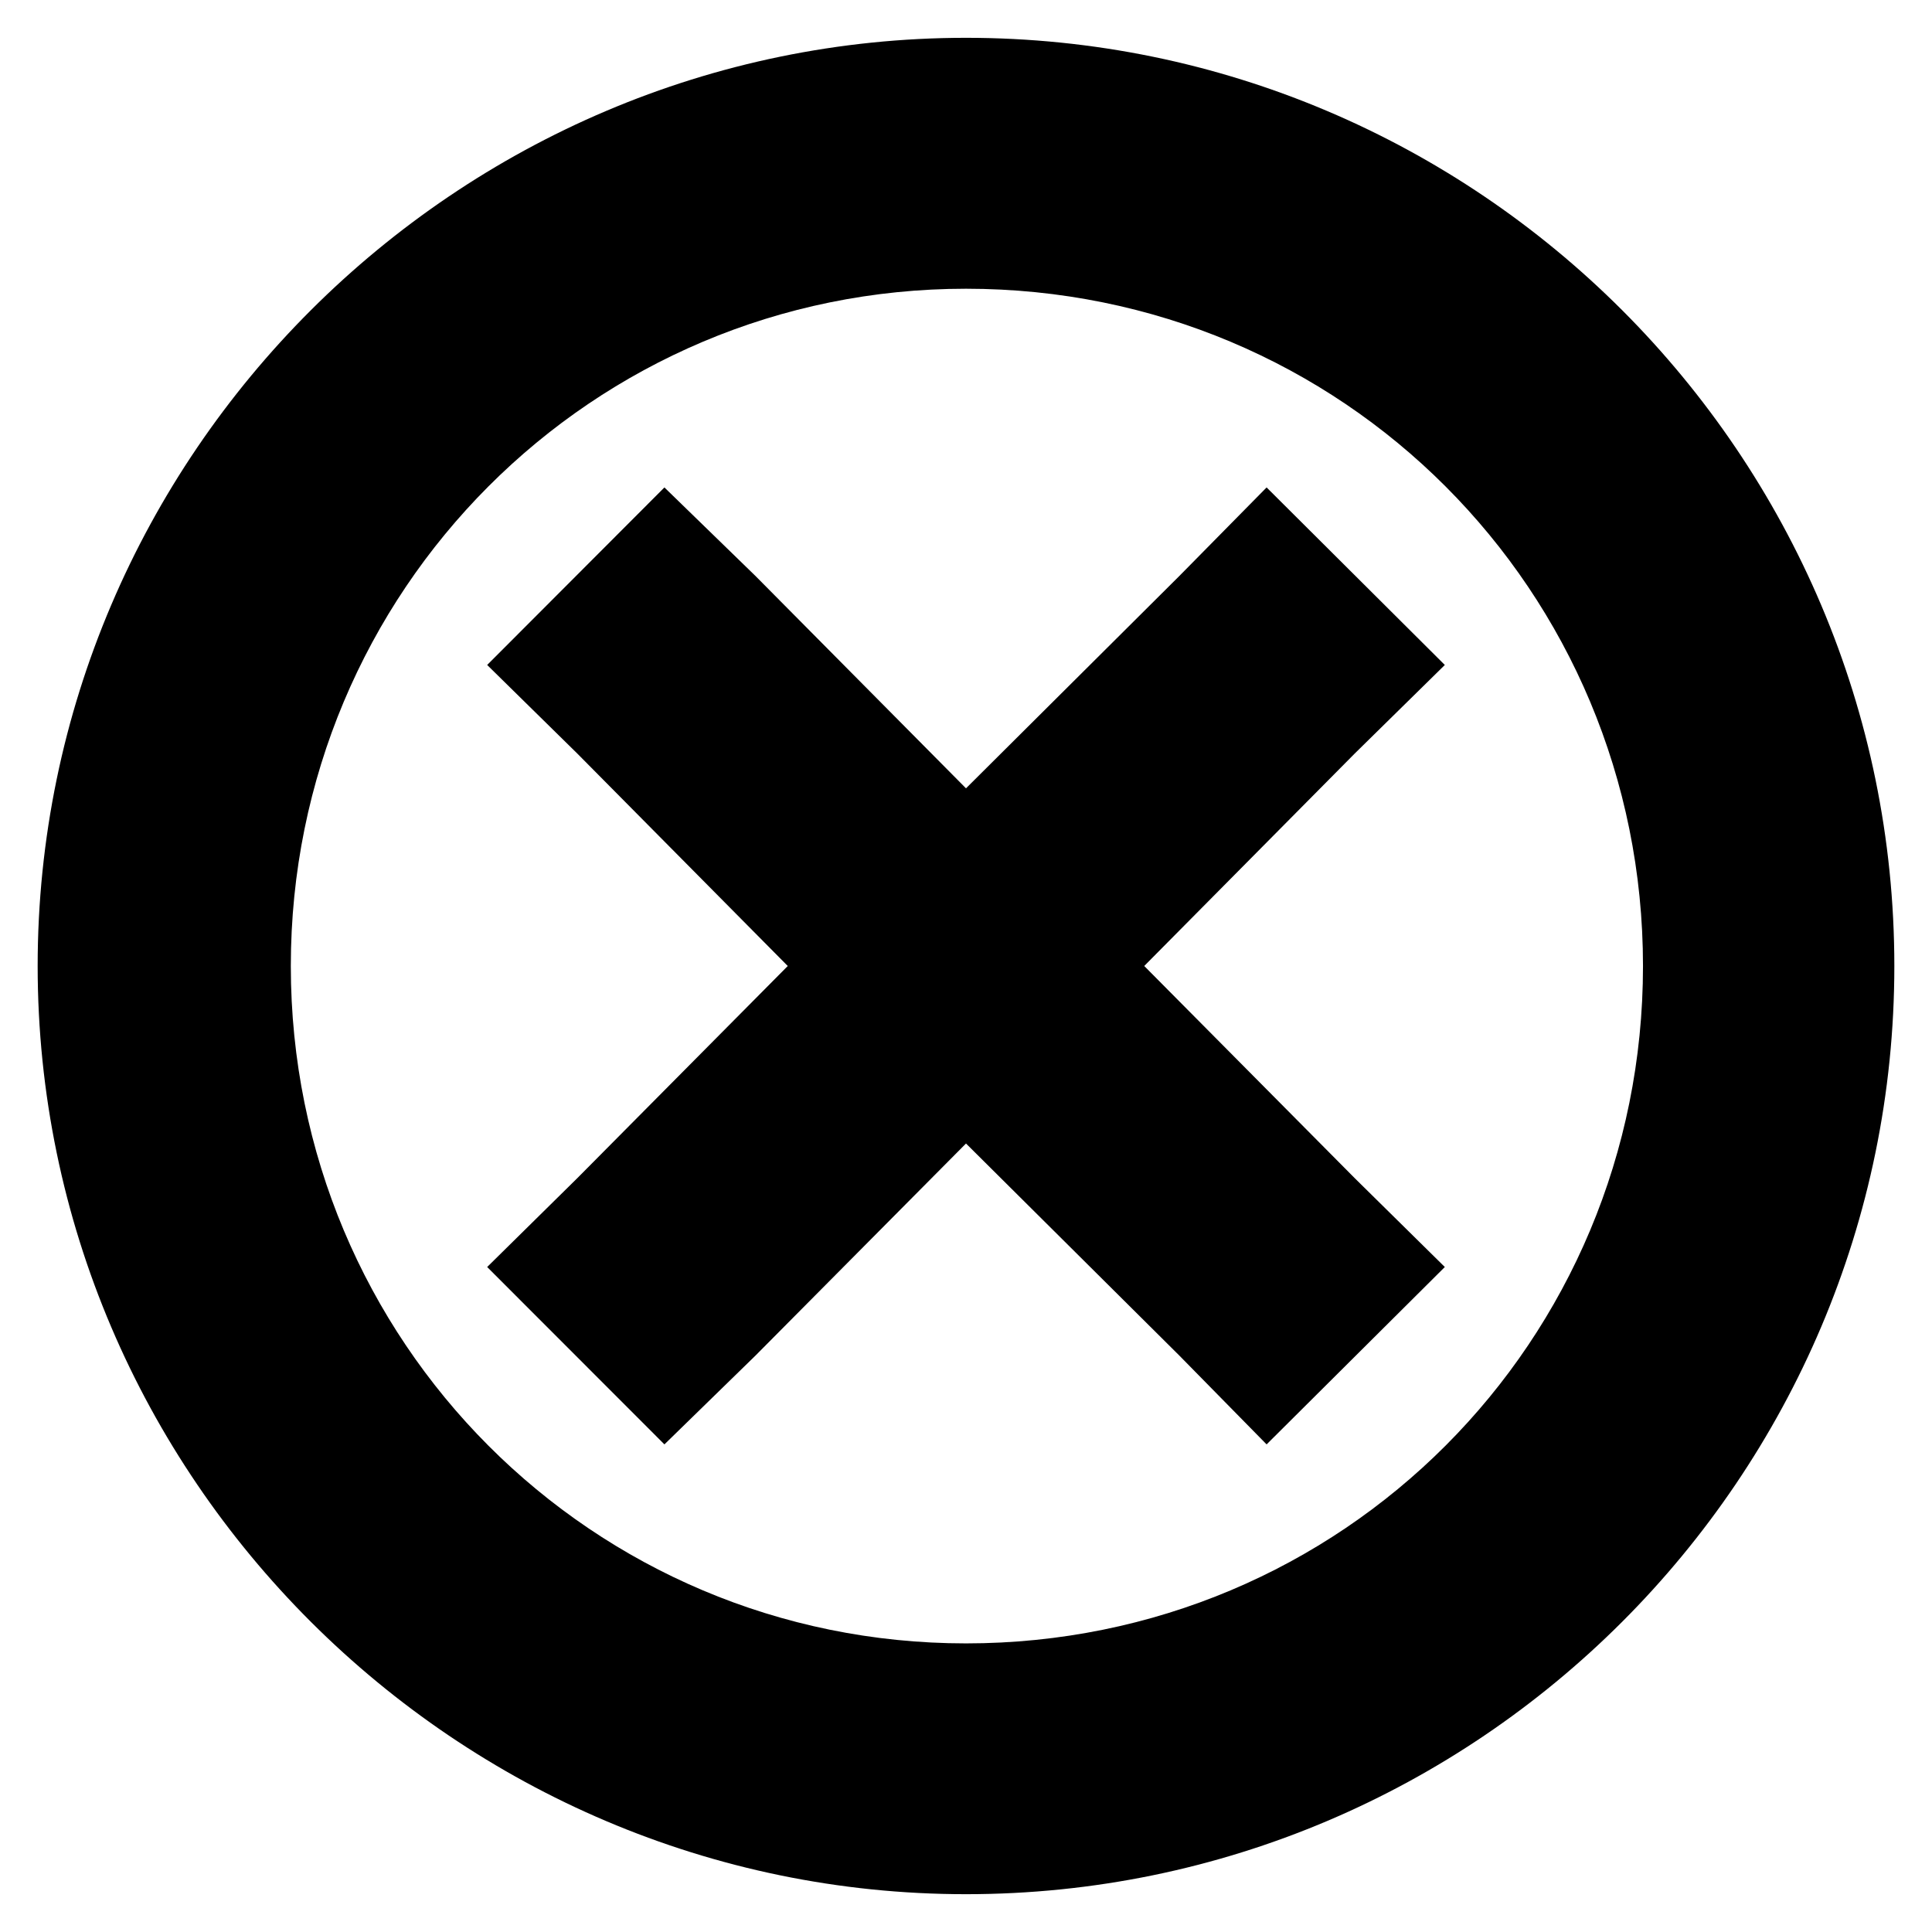 <?xml version="1.0" encoding="UTF-8"?>
<!-- Uploaded to: ICON Repo, www.iconrepo.com, Generator: ICON Repo Mixer Tools -->
<svg fill="#000000" width="800px" height="800px" version="1.1" viewBox="144 144 512 512" xmlns="http://www.w3.org/2000/svg">
 <path d="m400 154.02c-134.93 0-246.02 110.49-246.02 245.98 0 135.52 111.09 245.98 246.02 245.98 135.67 0 246.02-110.49 246.02-245.98s-110.35-245.98-246.02-245.98zm0 66.496c99.746 0 179.41 79.961 179.41 179.48 0 99.559-79.664 179.52-179.41 179.52-99 0-178.93-79.961-178.93-179.52 0-99.523 79.922-179.48 178.93-179.48zm-79.922 52.66-46.973 47.047 23.875 23.469 55.785 56.309-55.785 56.23-23.875 23.539 46.973 47.008 24.137-23.543 55.785-56.195 56.531 56.195 23.133 23.543 47.23-47.008-23.875-23.543-55.785-56.23 55.785-56.305 23.875-23.469-47.23-47.047-23.133 23.469-56.531 56.27-55.785-56.27z"/>
</svg>